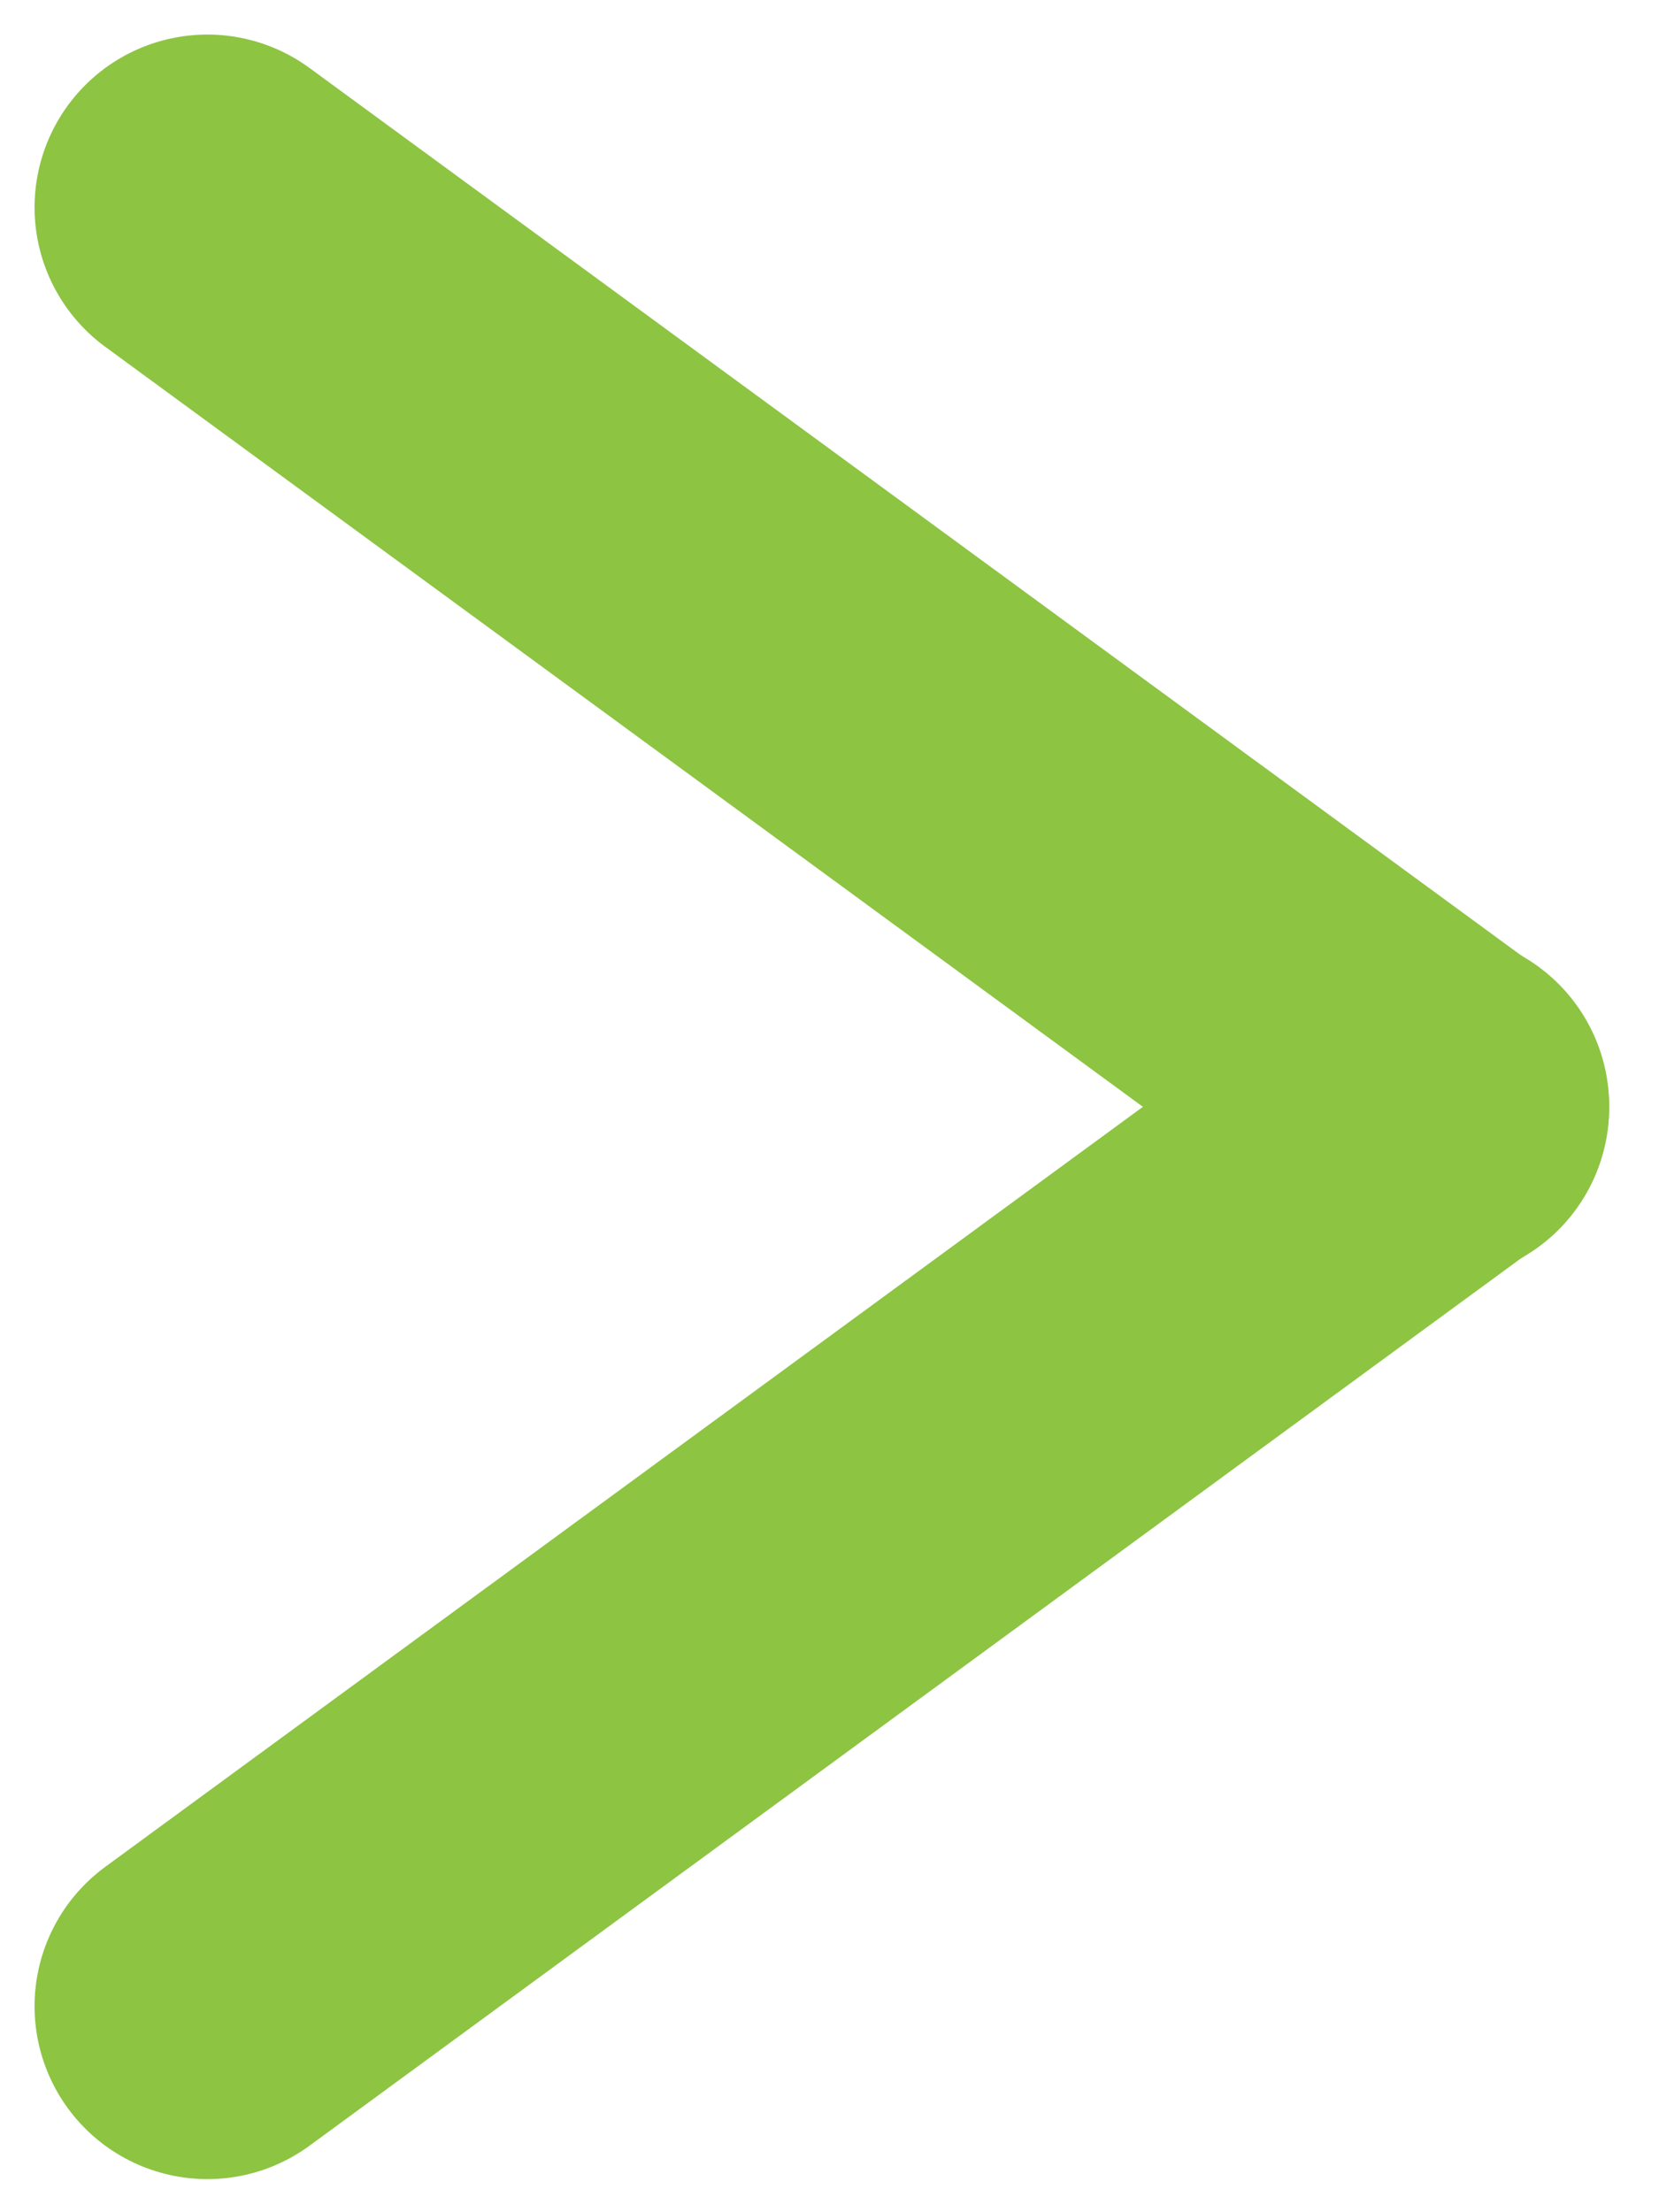 <svg width="24" height="32" viewBox="0 0 24 32" fill="none" xmlns="http://www.w3.org/2000/svg">
<path d="M3 3L11.89 9.51L20.779 16.021" stroke="#8DC442" stroke-width="5" stroke-linecap="round"/>
<path d="M3 29.021L20.779 16" stroke="#8DC442" stroke-width="5" stroke-linecap="round"/>
</svg>
